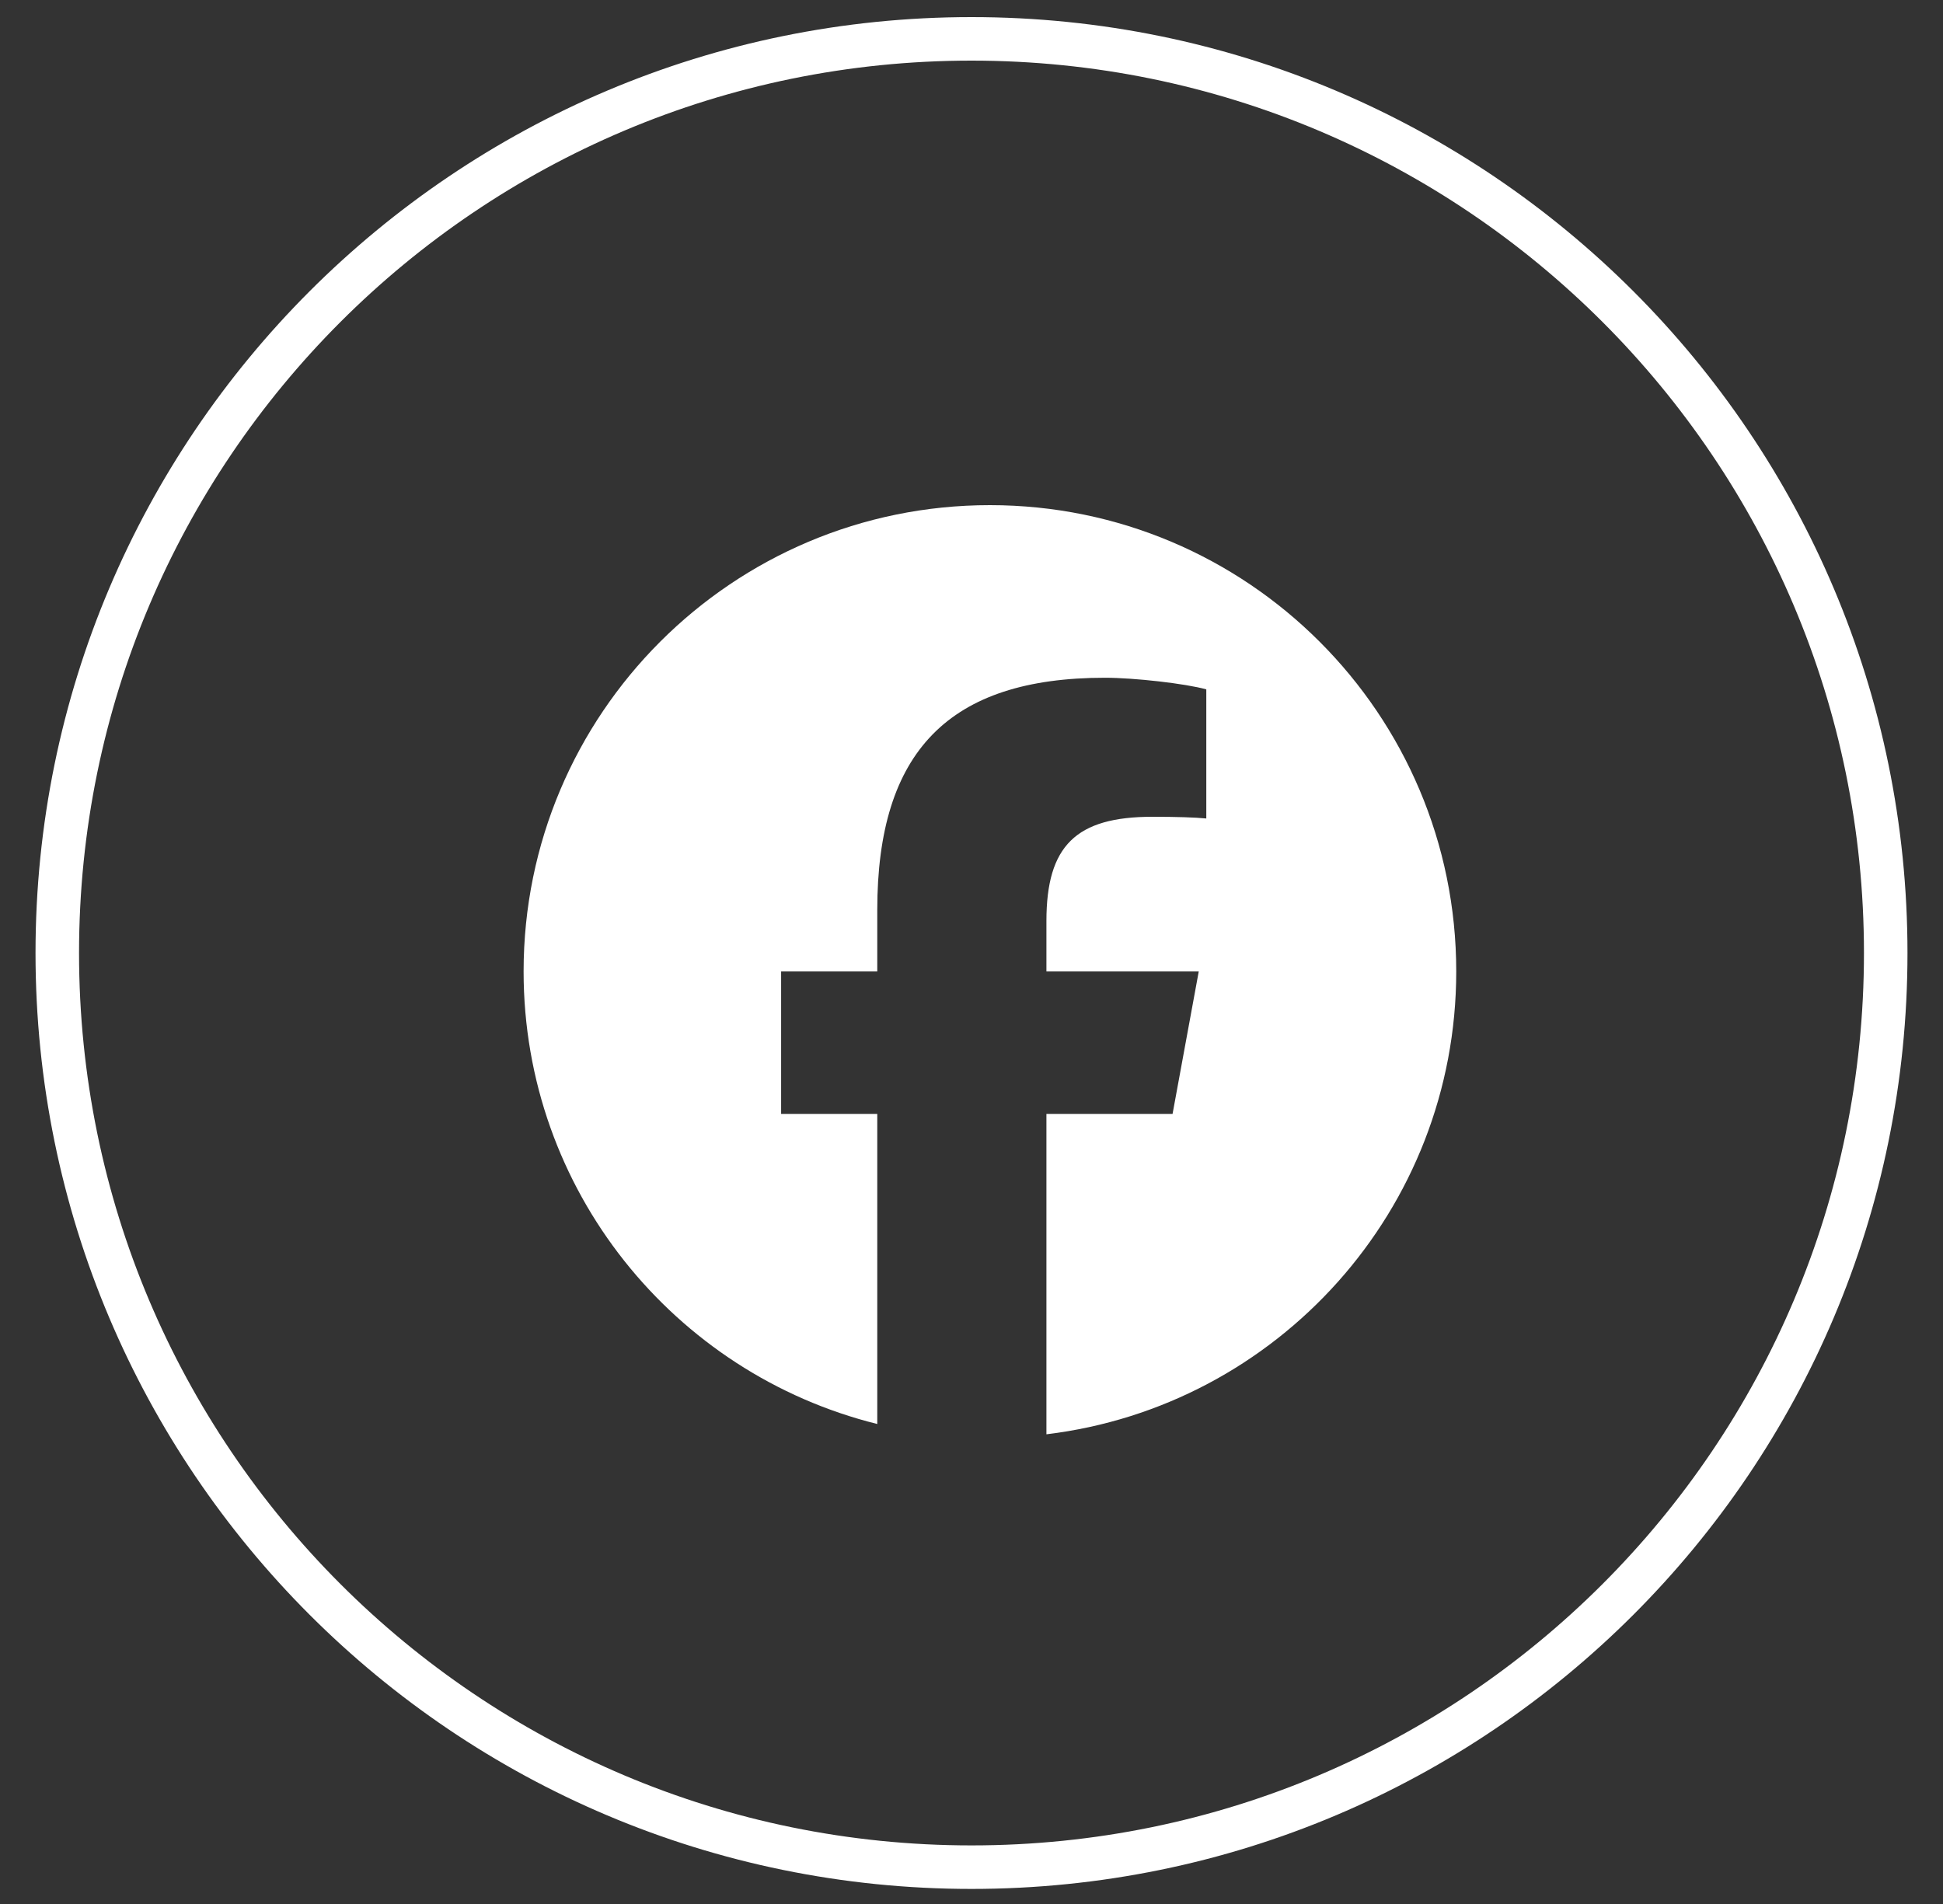 <svg width="50" height="49" viewBox="0 0 50 49" fill="none" xmlns="http://www.w3.org/2000/svg">
<rect x="0" y="0" width="50" height="49" fill="#333333" stroke="none"/>
<path d="M25 48.052C37.993 48.052 48.526 37.519 48.526 24.526C48.526 11.533 37.993 1 25 1C12.007 1 1.474 11.533 1.474 24.526C1.474 37.519 12.007 48.052 25 48.052Z" stroke="white" stroke-width="1.12" stroke-miterlimit="10"/>
<path d="M37.474 25C37.474 18.373 32.101 13 25.474 13C18.846 13 13.474 18.373 13.474 25C13.474 30.628 17.348 35.35 22.575 36.647V28.667H20.101V25H22.575V23.42C22.575 19.335 24.424 17.442 28.434 17.442C29.194 17.442 30.506 17.592 31.042 17.741V21.064C30.759 21.035 30.267 21.02 29.656 21.02C27.689 21.02 26.928 21.765 26.928 23.703V25H30.848L30.174 28.667H26.928V36.912C32.87 36.195 37.474 31.135 37.474 25H37.474Z" fill="white"/>
</svg>
